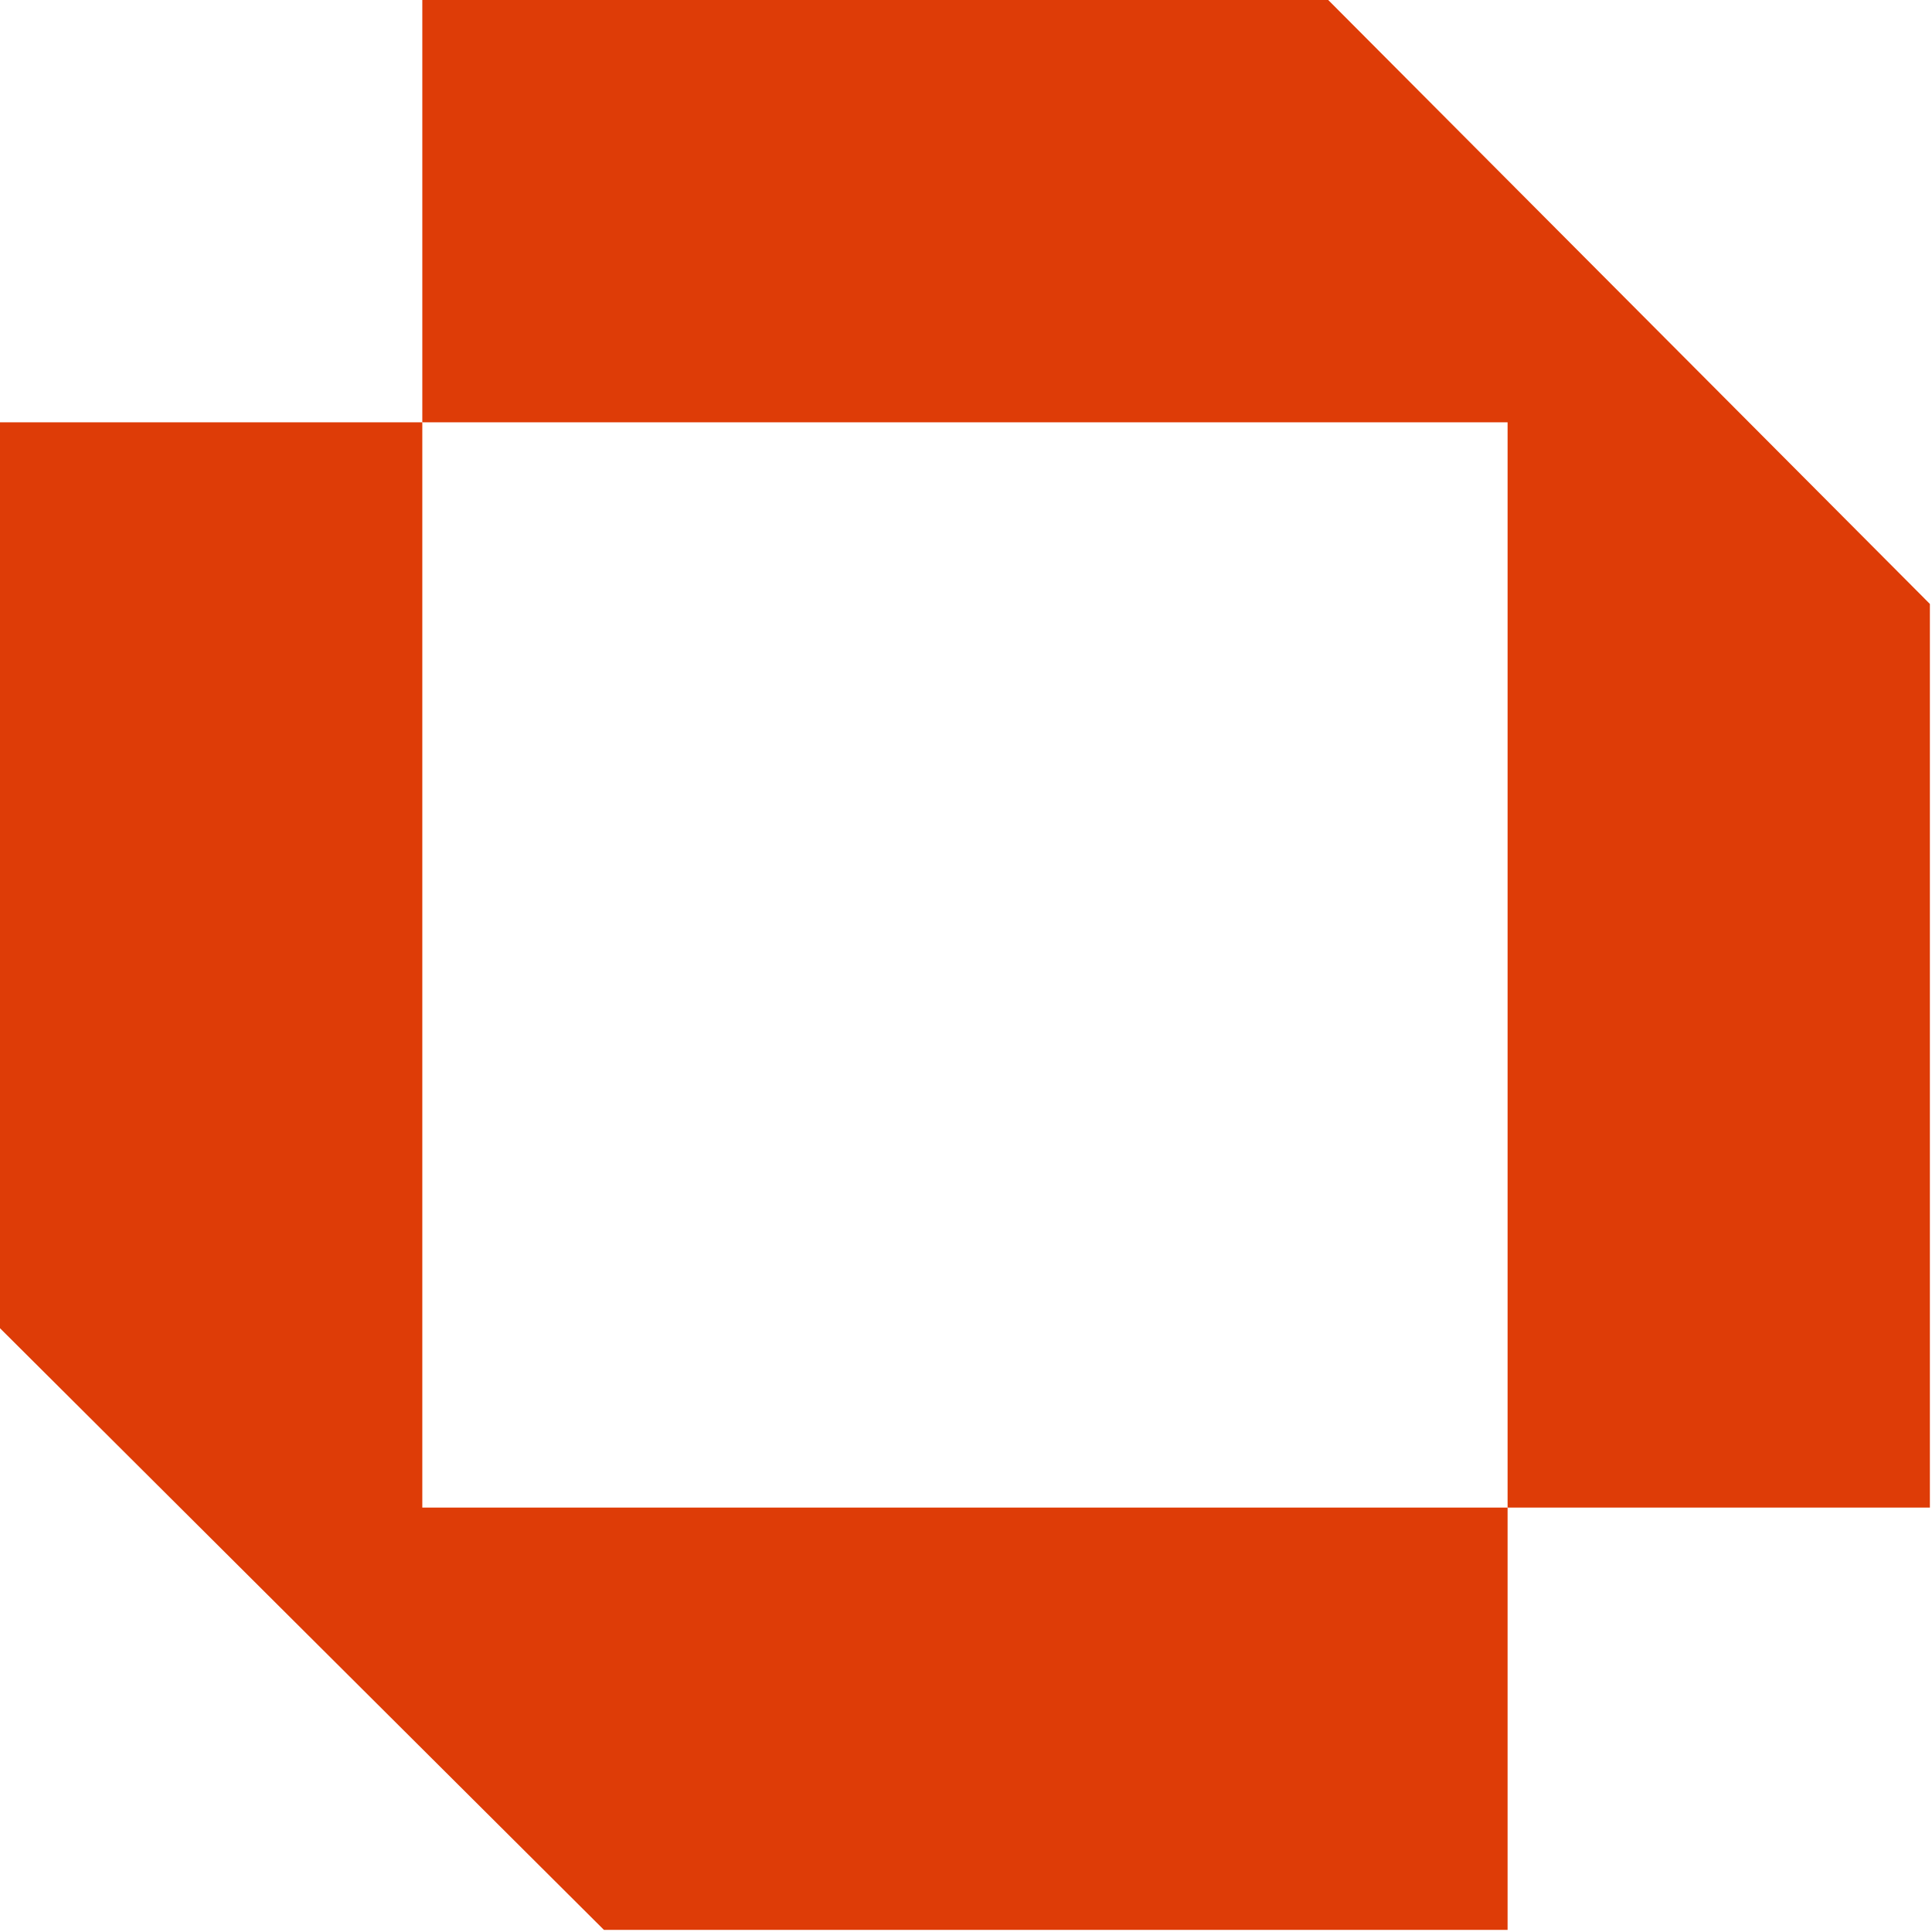 <svg width="128" height="128" version="1.1" viewBox="0 0 33.867 33.867" xmlns="http://www.w3.org/2000/svg"><g transform="scale(.398)" fill="#de3c07"><polygon class="st0" points="85 26.6 58.5 0 18.6 0 18.6 18.6 66.4 18.6 66.4 66.4 85 66.4"/><polygon class="st0" points="0 58.5 26.6 85 66.4 85 66.4 66.4 18.6 66.4 18.6 18.6 0 18.6"/></g></svg>
